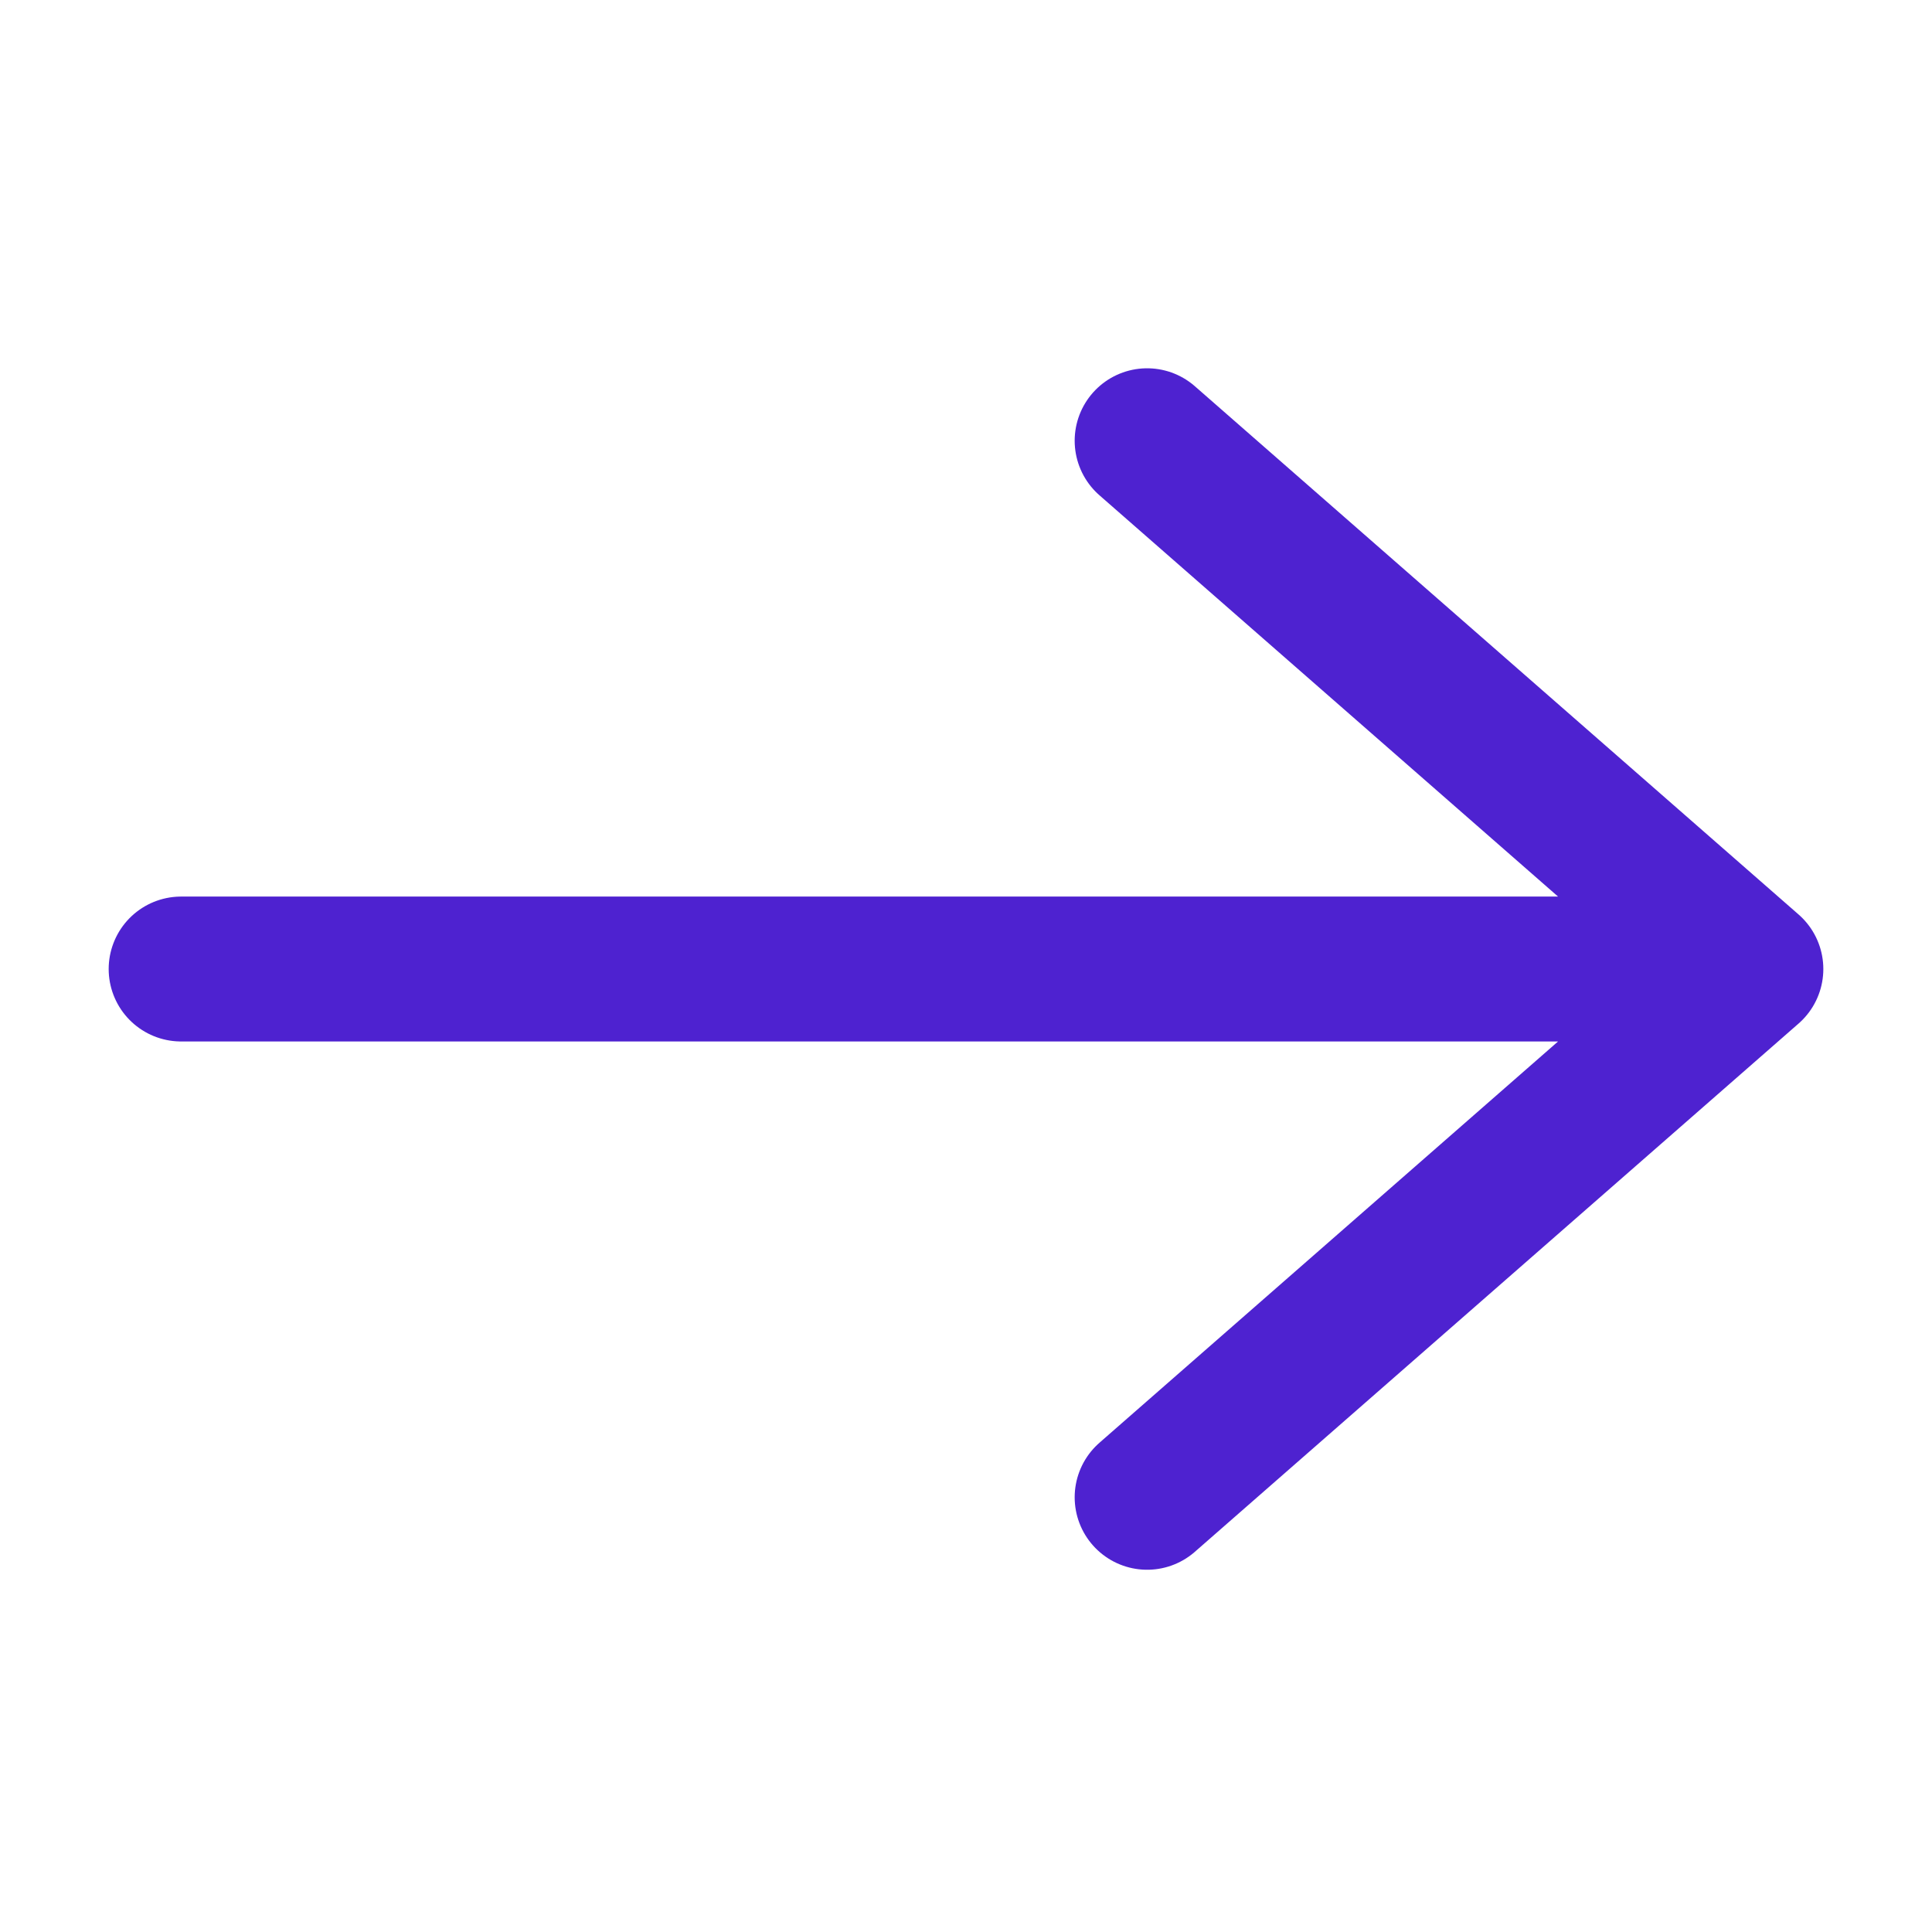 <svg height="16" width="16" xmlns="http://www.w3.org/2000/svg"><path d="M1.5 8.025h13m-5-4.375l5 4.375-5 4.375" fill="none" stroke="#4e22d0" stroke-linecap="round" stroke-linejoin="round" stroke-width="1.2"/></svg>